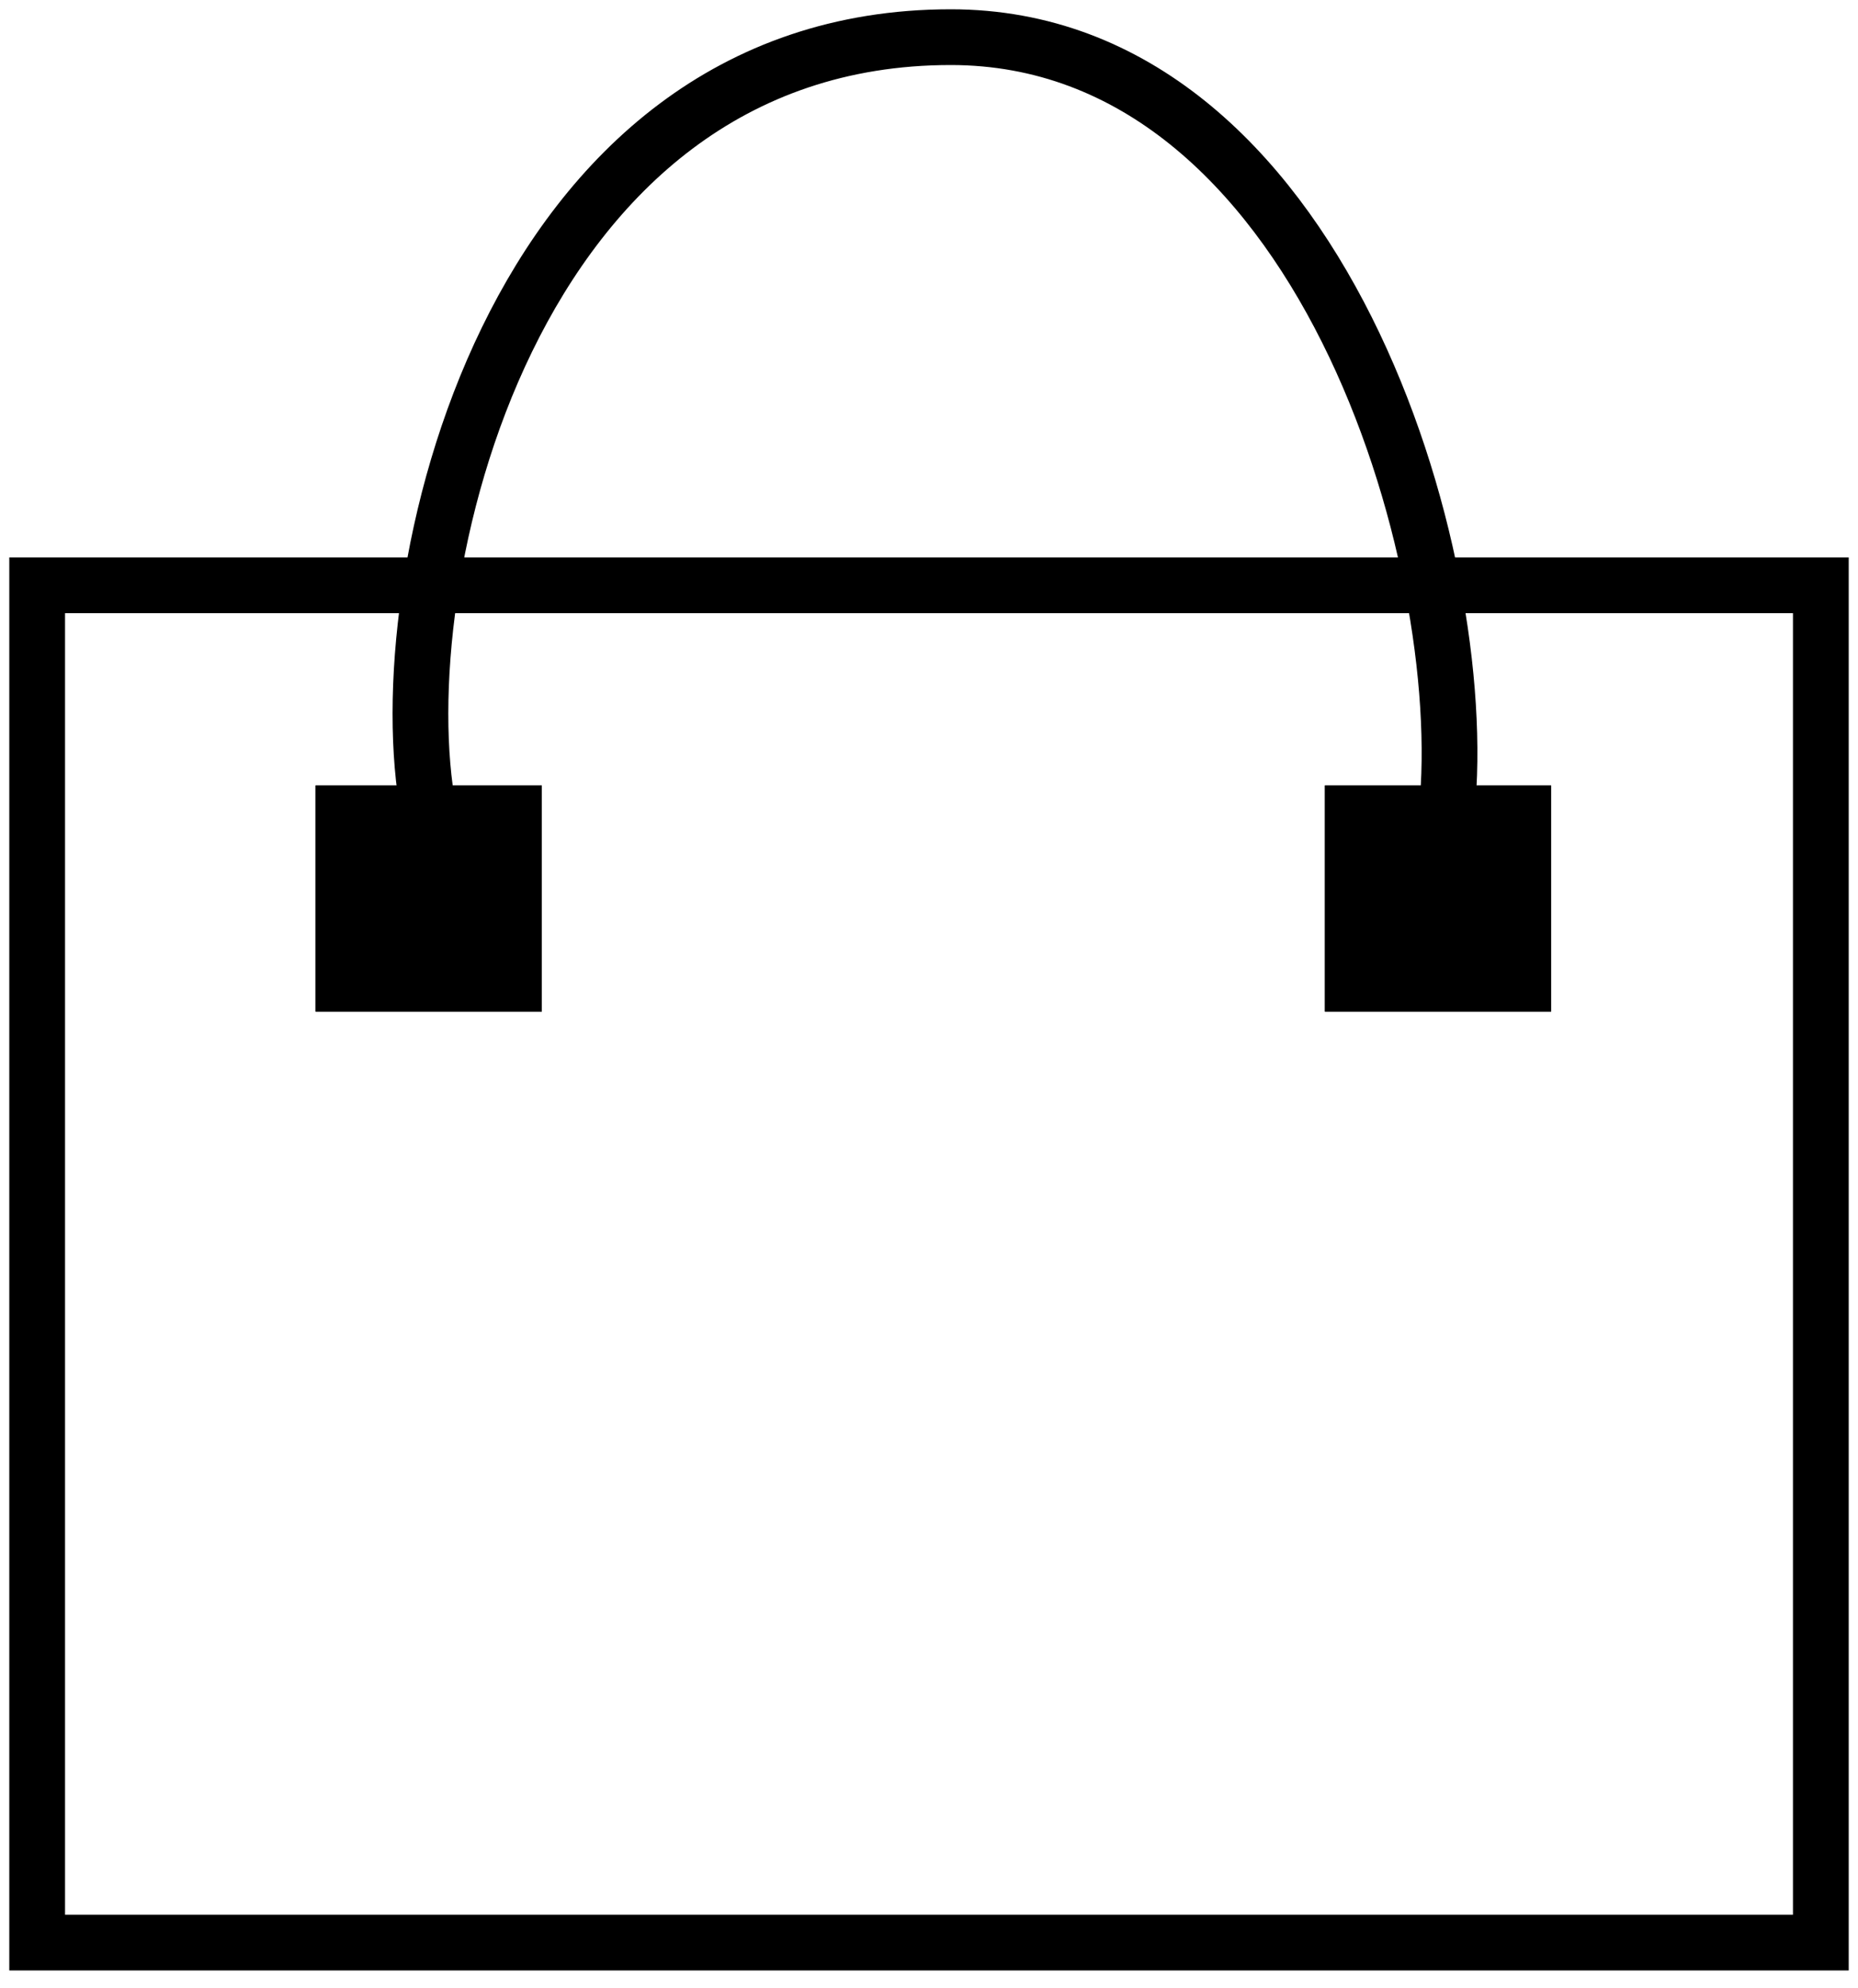 <svg width="100" height="107" viewBox="0 0 100 107" fill="none" xmlns="http://www.w3.org/2000/svg">
    <path d="M23.073 43.678C20.732 31.502 27.288 2 51.171 2C71.026 2 79.268 30.098 77.863 43.678M2 31.502V104.556H98V31.502H2Z" stroke="black" stroke-width="3"/>
    <rect x="71.307" y="42.273" width="12.176" height="12.176" fill="black"/>
    <rect x="71.307" y="42.273" width="12.176" height="12.176" fill="black"/>
    <rect x="16.985" y="42.273" width="12.176" height="12.176" fill="black"/>
    <rect x="16.985" y="42.273" width="12.176" height="12.176" fill="black"/>
    </svg>
    